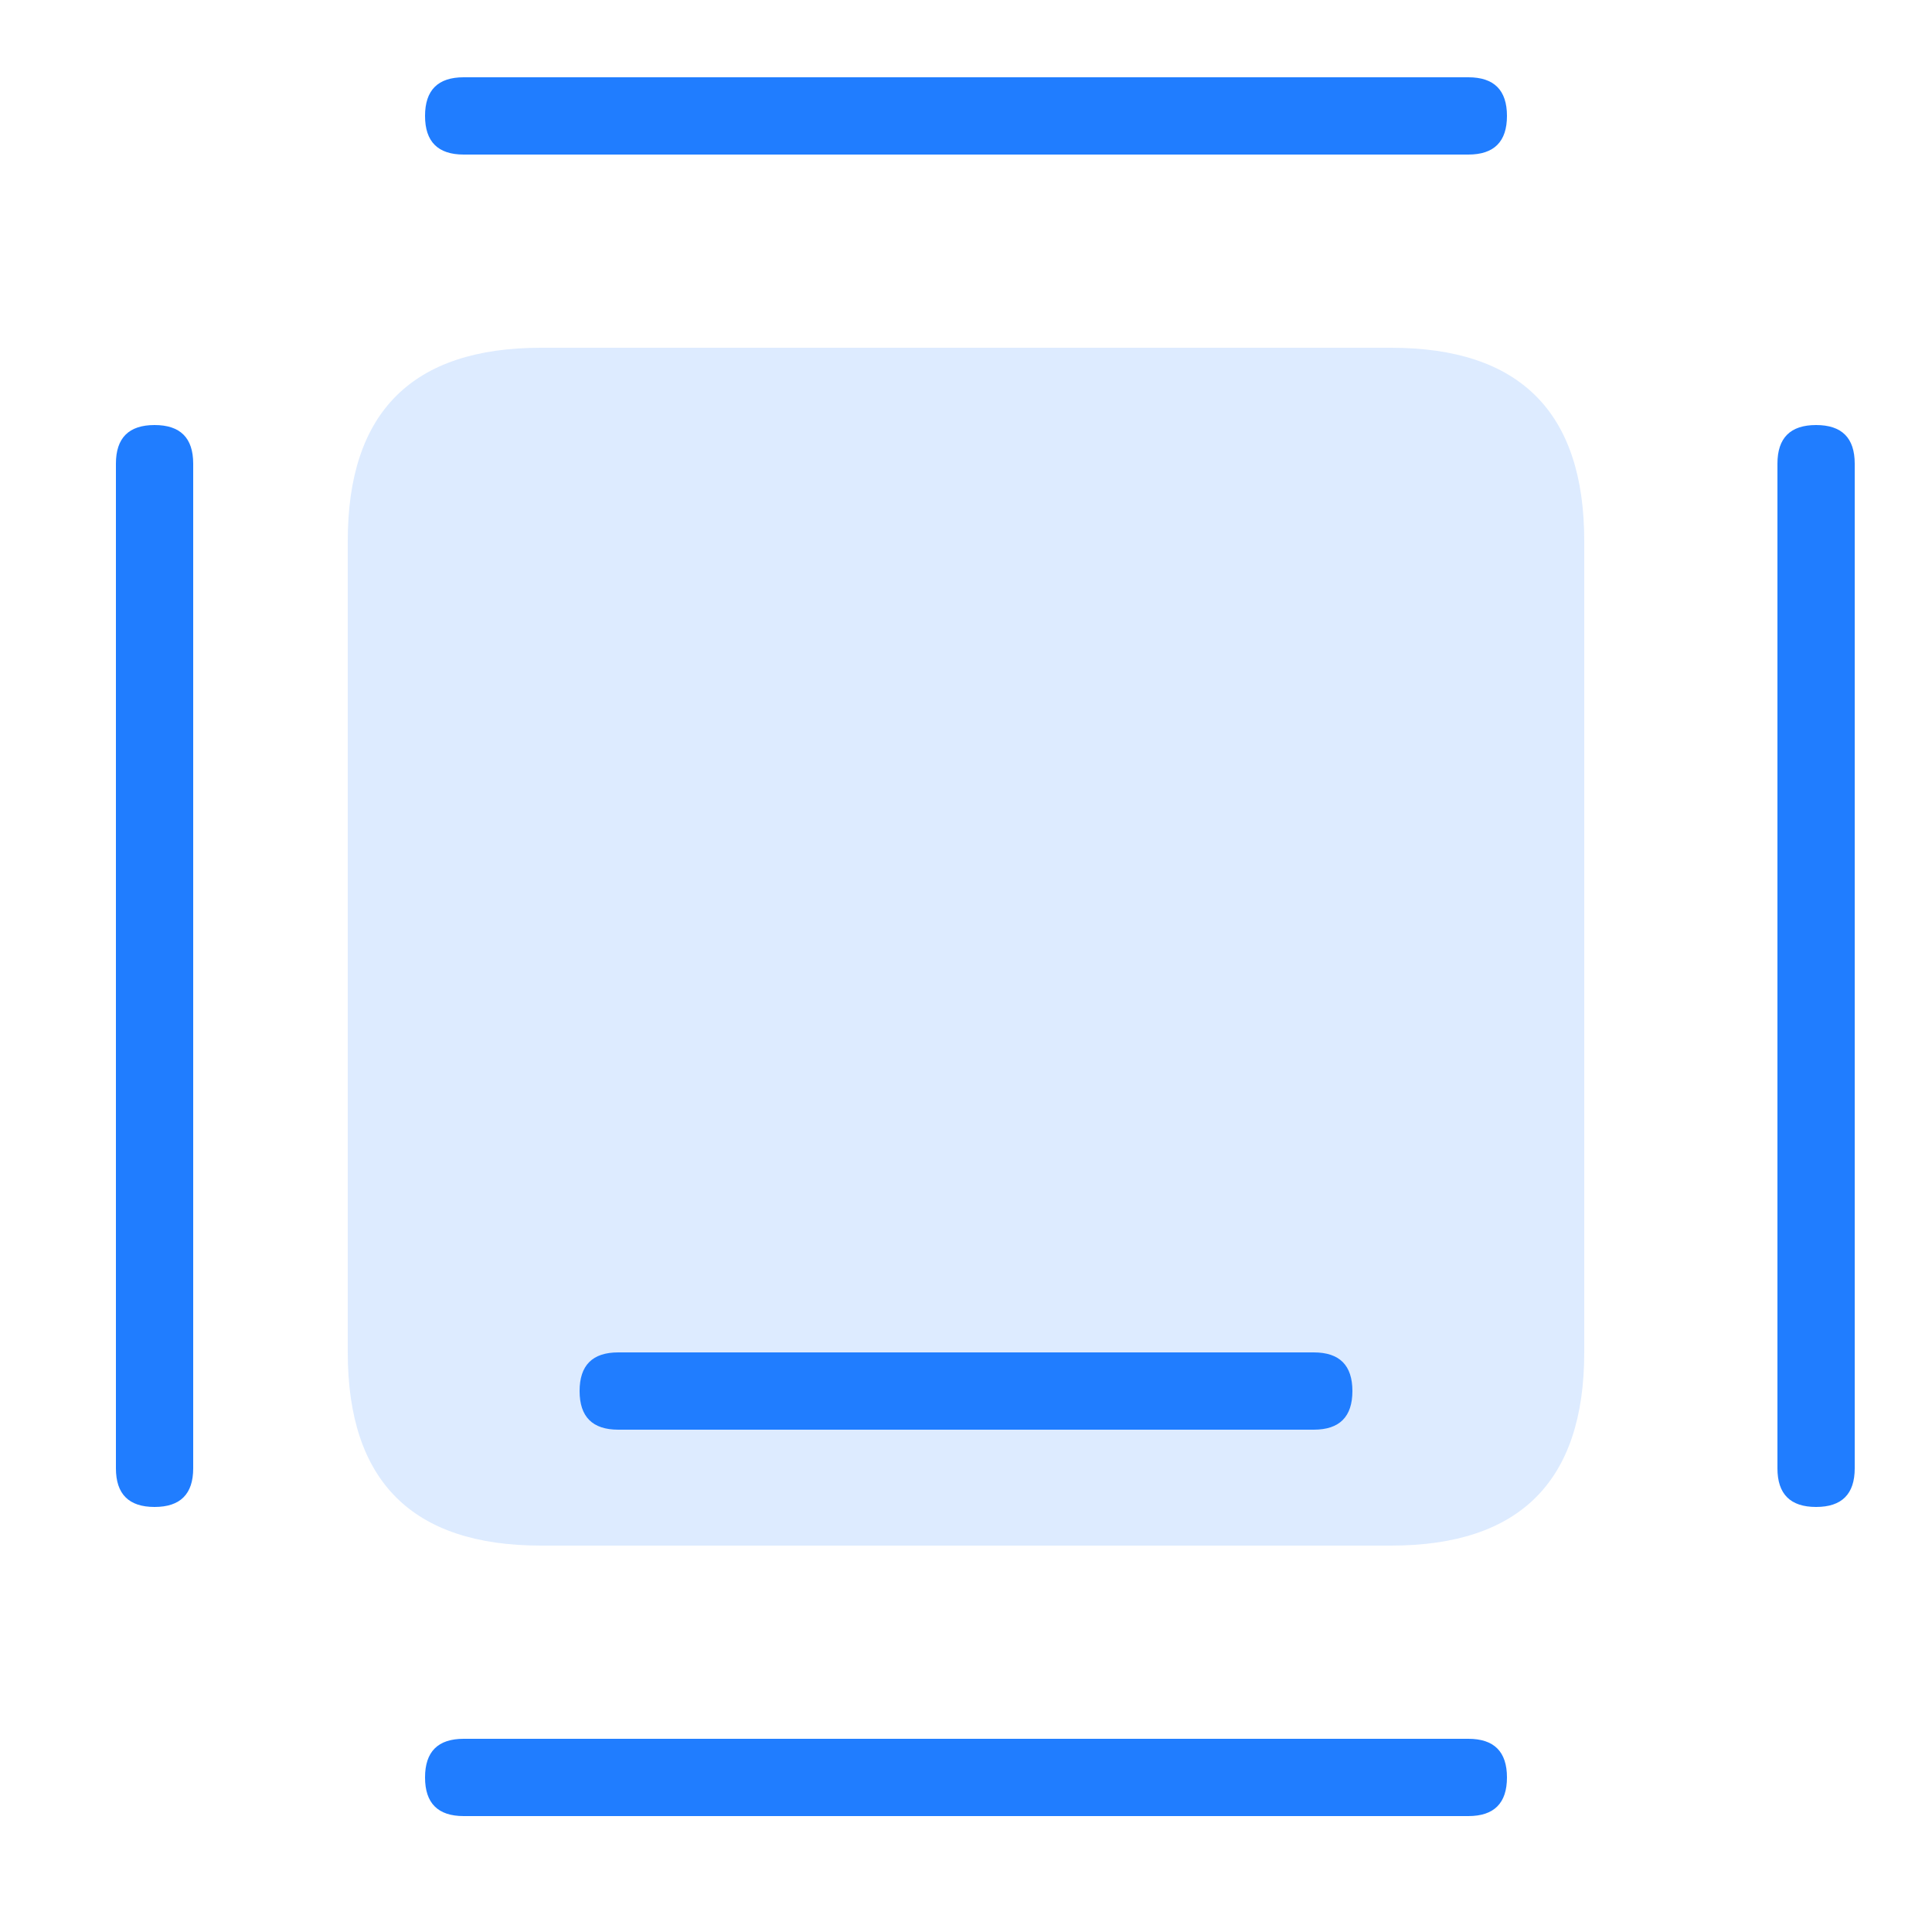 <?xml version="1.0" standalone="no"?><!DOCTYPE svg PUBLIC "-//W3C//DTD SVG 1.1//EN" "http://www.w3.org/Graphics/SVG/1.1/DTD/svg11.dtd"><svg t="1714122270726" class="icon" viewBox="0 0 1024 1024" version="1.1" xmlns="http://www.w3.org/2000/svg" p-id="17991" xmlns:xlink="http://www.w3.org/1999/xlink" width="64" height="64"><path d="M184.32 184.32m102.4 0l450.56 0q102.4 0 102.4 102.4l0 430.08q0 102.4-102.4 102.4l-450.56 0q-102.4 0-102.4-102.4l0-430.08q0-102.4 102.4-102.4Z" fill="#207dff" fill-opacity=".15" p-id="17992"></path><path d="M61.44 225.28m20.48 0l0 0q20.48 0 20.48 20.48l0 532.48q0 20.48-20.48 20.48l0 0q-20.48 0-20.48-20.48l0-532.48q0-20.48 20.48-20.48Z" fill="#207dff" p-id="17993"></path><path d="M942.08 225.28m20.48 0l0 0q20.48 0 20.48 20.48l0 532.48q0 20.48-20.48 20.48l0 0q-20.48 0-20.48-20.48l0-532.48q0-20.48 20.48-20.48Z" fill="#207dff" p-id="17994"></path><path d="M798.72 40.96m0 20.48l0 0q0 20.48-20.48 20.48l-532.48 0q-20.48 0-20.48-20.48l0 0q0-20.48 20.48-20.48l532.48 0q20.48 0 20.48 20.48Z" fill="#207dff" p-id="17995"></path><path d="M798.72 921.6m0 20.48l0 0q0 20.48-20.48 20.48l-532.48 0q-20.48 0-20.48-20.48l0 0q0-20.48 20.48-20.48l532.48 0q20.48 0 20.48 20.48Z" fill="#207dff" p-id="17996"></path><path d="M307.2 716.8m20.48 0l368.64 0q20.48 0 20.48 20.48l0 0q0 20.48-20.48 20.48l-368.64 0q-20.48 0-20.48-20.48l0 0q0-20.48 20.48-20.48Z" fill="#207dff" p-id="17997"></path></svg>